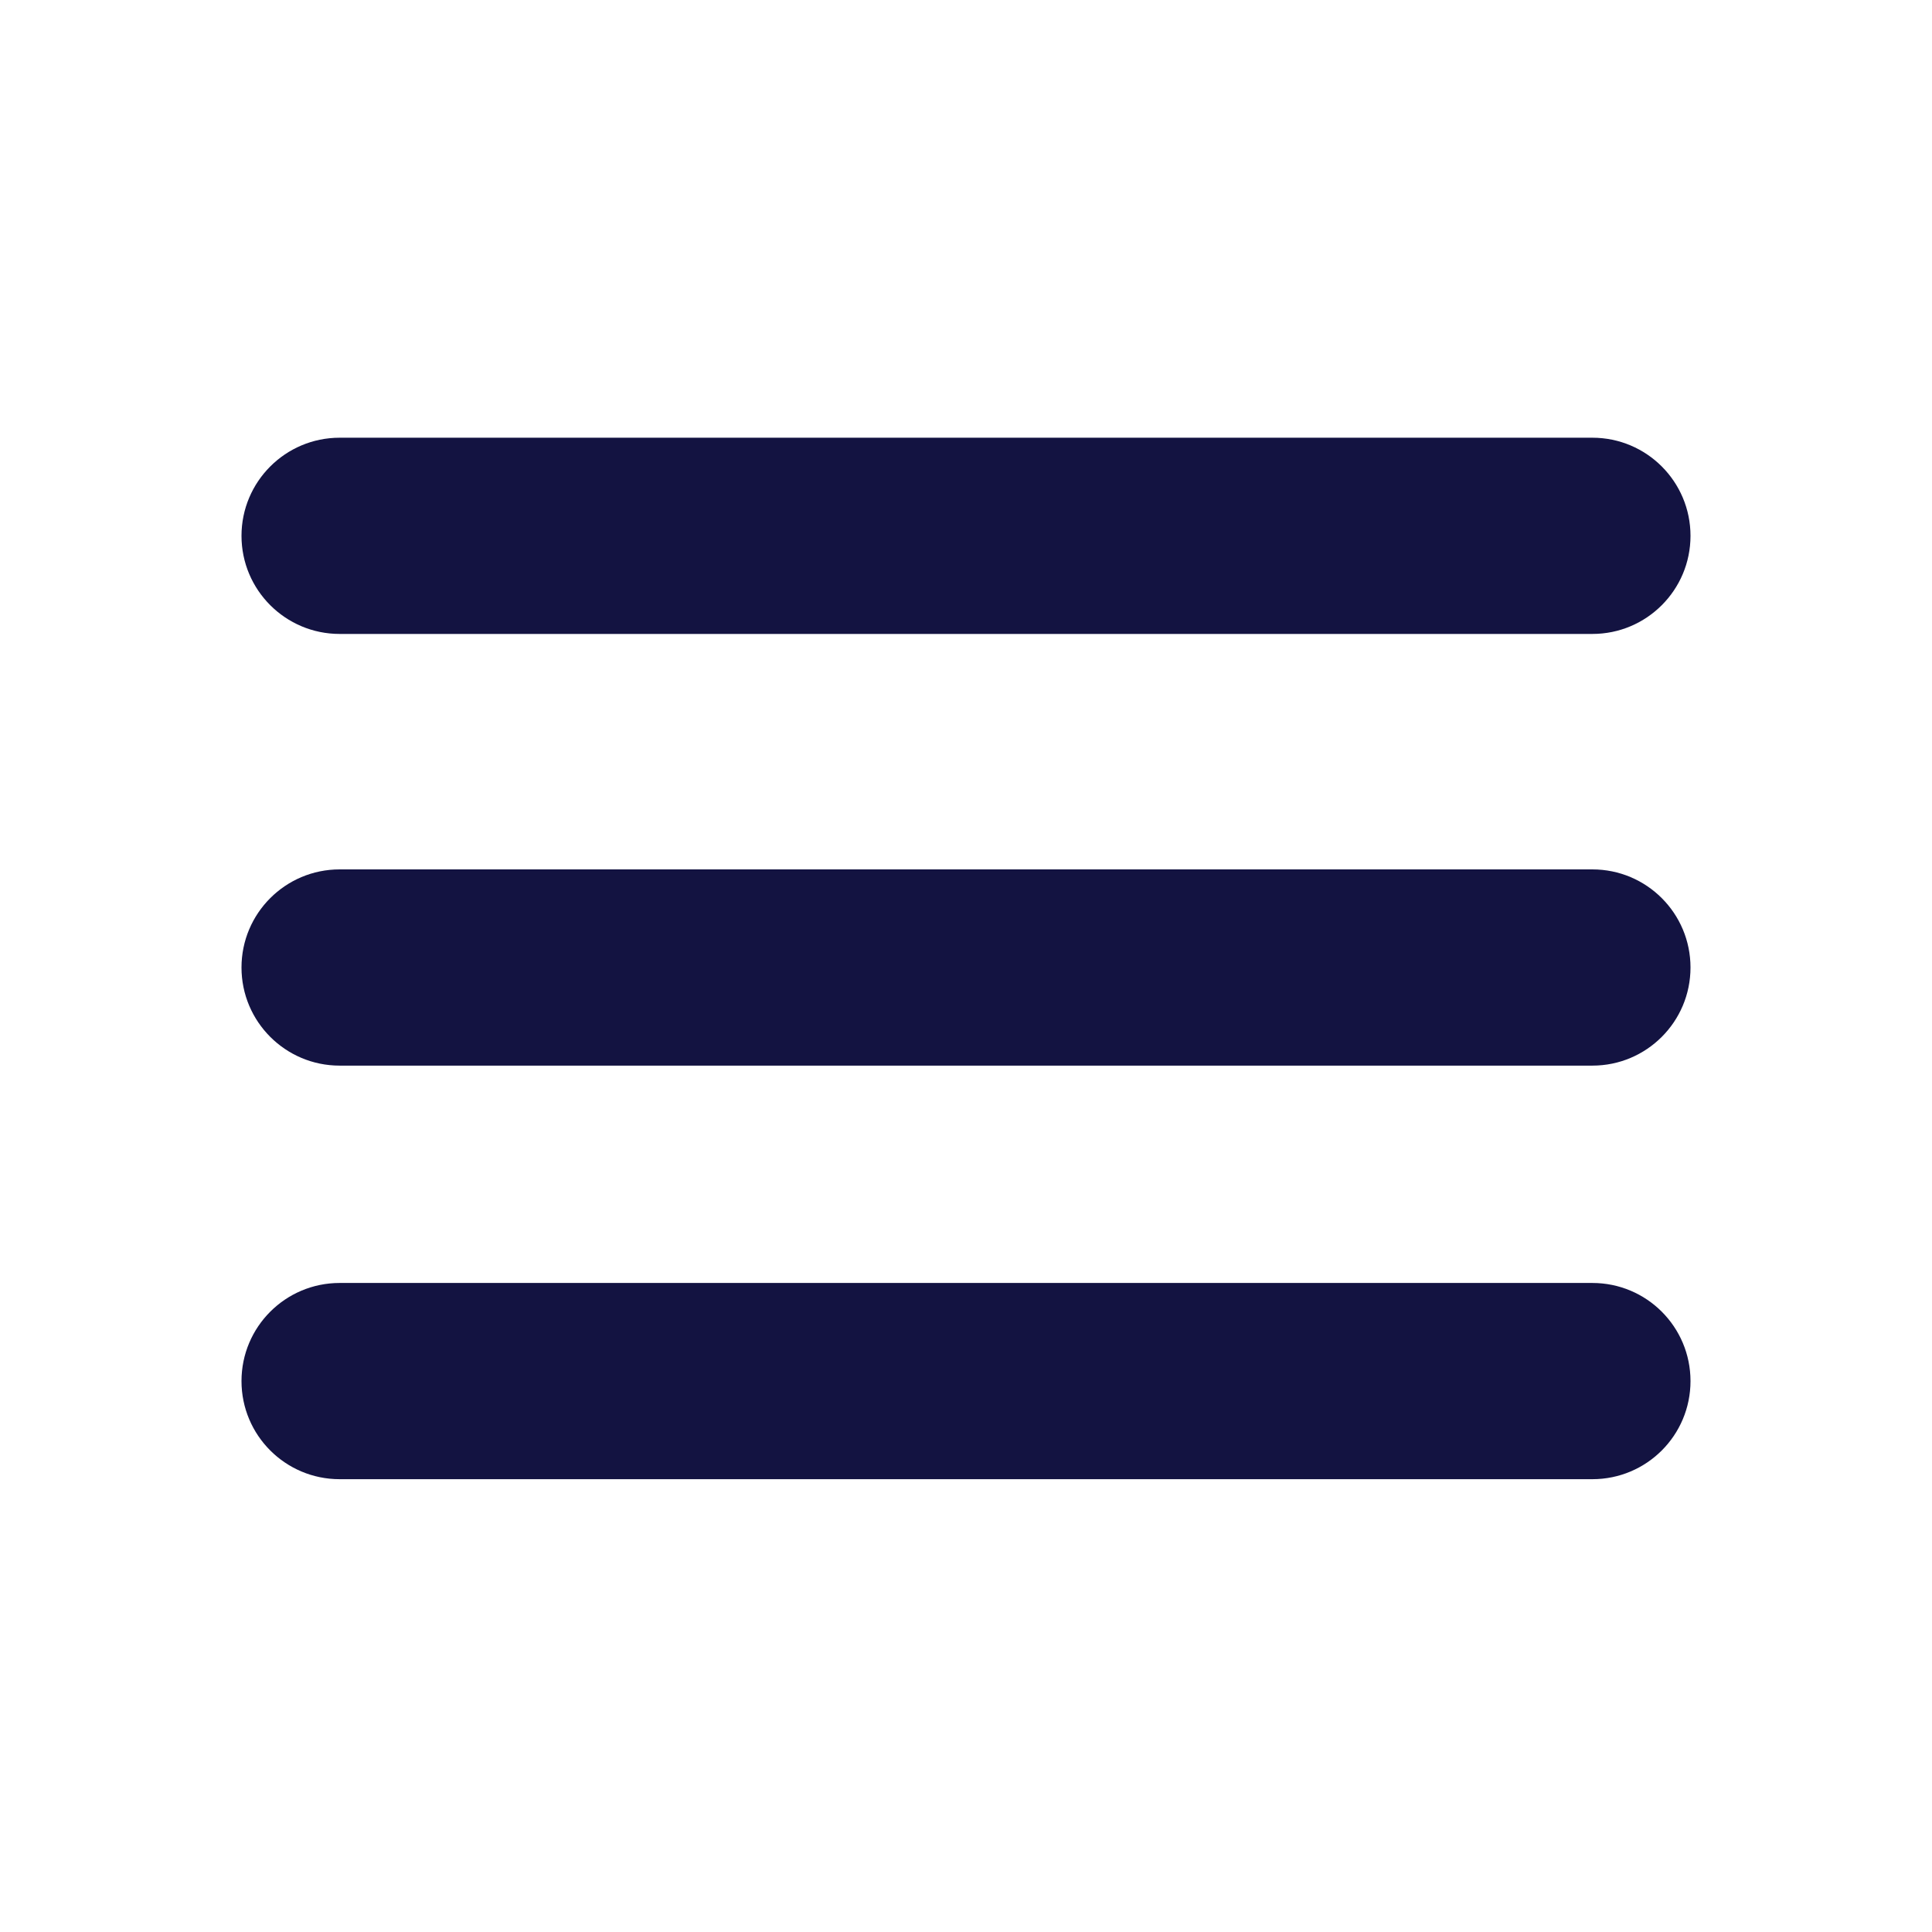 <?xml version="1.0" encoding="utf-8"?>
<svg xmlns="http://www.w3.org/2000/svg" fill="none" height="100%" overflow="visible" preserveAspectRatio="none" style="display: block;" viewBox="0 0 32 32" width="100%">
<g id="menu">
<path clip-rule="evenodd" d="M5.625 21.25C4.728 21.25 4 21.977 4 22.875C4 23.773 4.728 24.5 5.625 24.5H26.375C27.273 24.5 28 23.773 28 22.875C28 21.977 27.273 21.25 26.375 21.25H5.625Z" fill="#131341" fill-rule="evenodd" id="menu-03"/>
<path d="M4 16.025C4 15.127 4.728 14.4 5.625 14.4H26.375C27.273 14.4 28 15.127 28 16.025C28 16.922 27.273 17.65 26.375 17.65H5.625C4.728 17.65 4 16.922 4 16.025Z" fill="#131341" id="menu-02"/>
<path d="M4 8.875C4 7.978 4.728 7.25 5.625 7.25H26.375C27.273 7.25 28 7.978 28 8.875C28 9.772 27.273 10.5 26.375 10.5H5.625C4.728 10.5 4 9.772 4 8.875Z" fill="#131341" id="menu-01"/>
</g>
</svg>